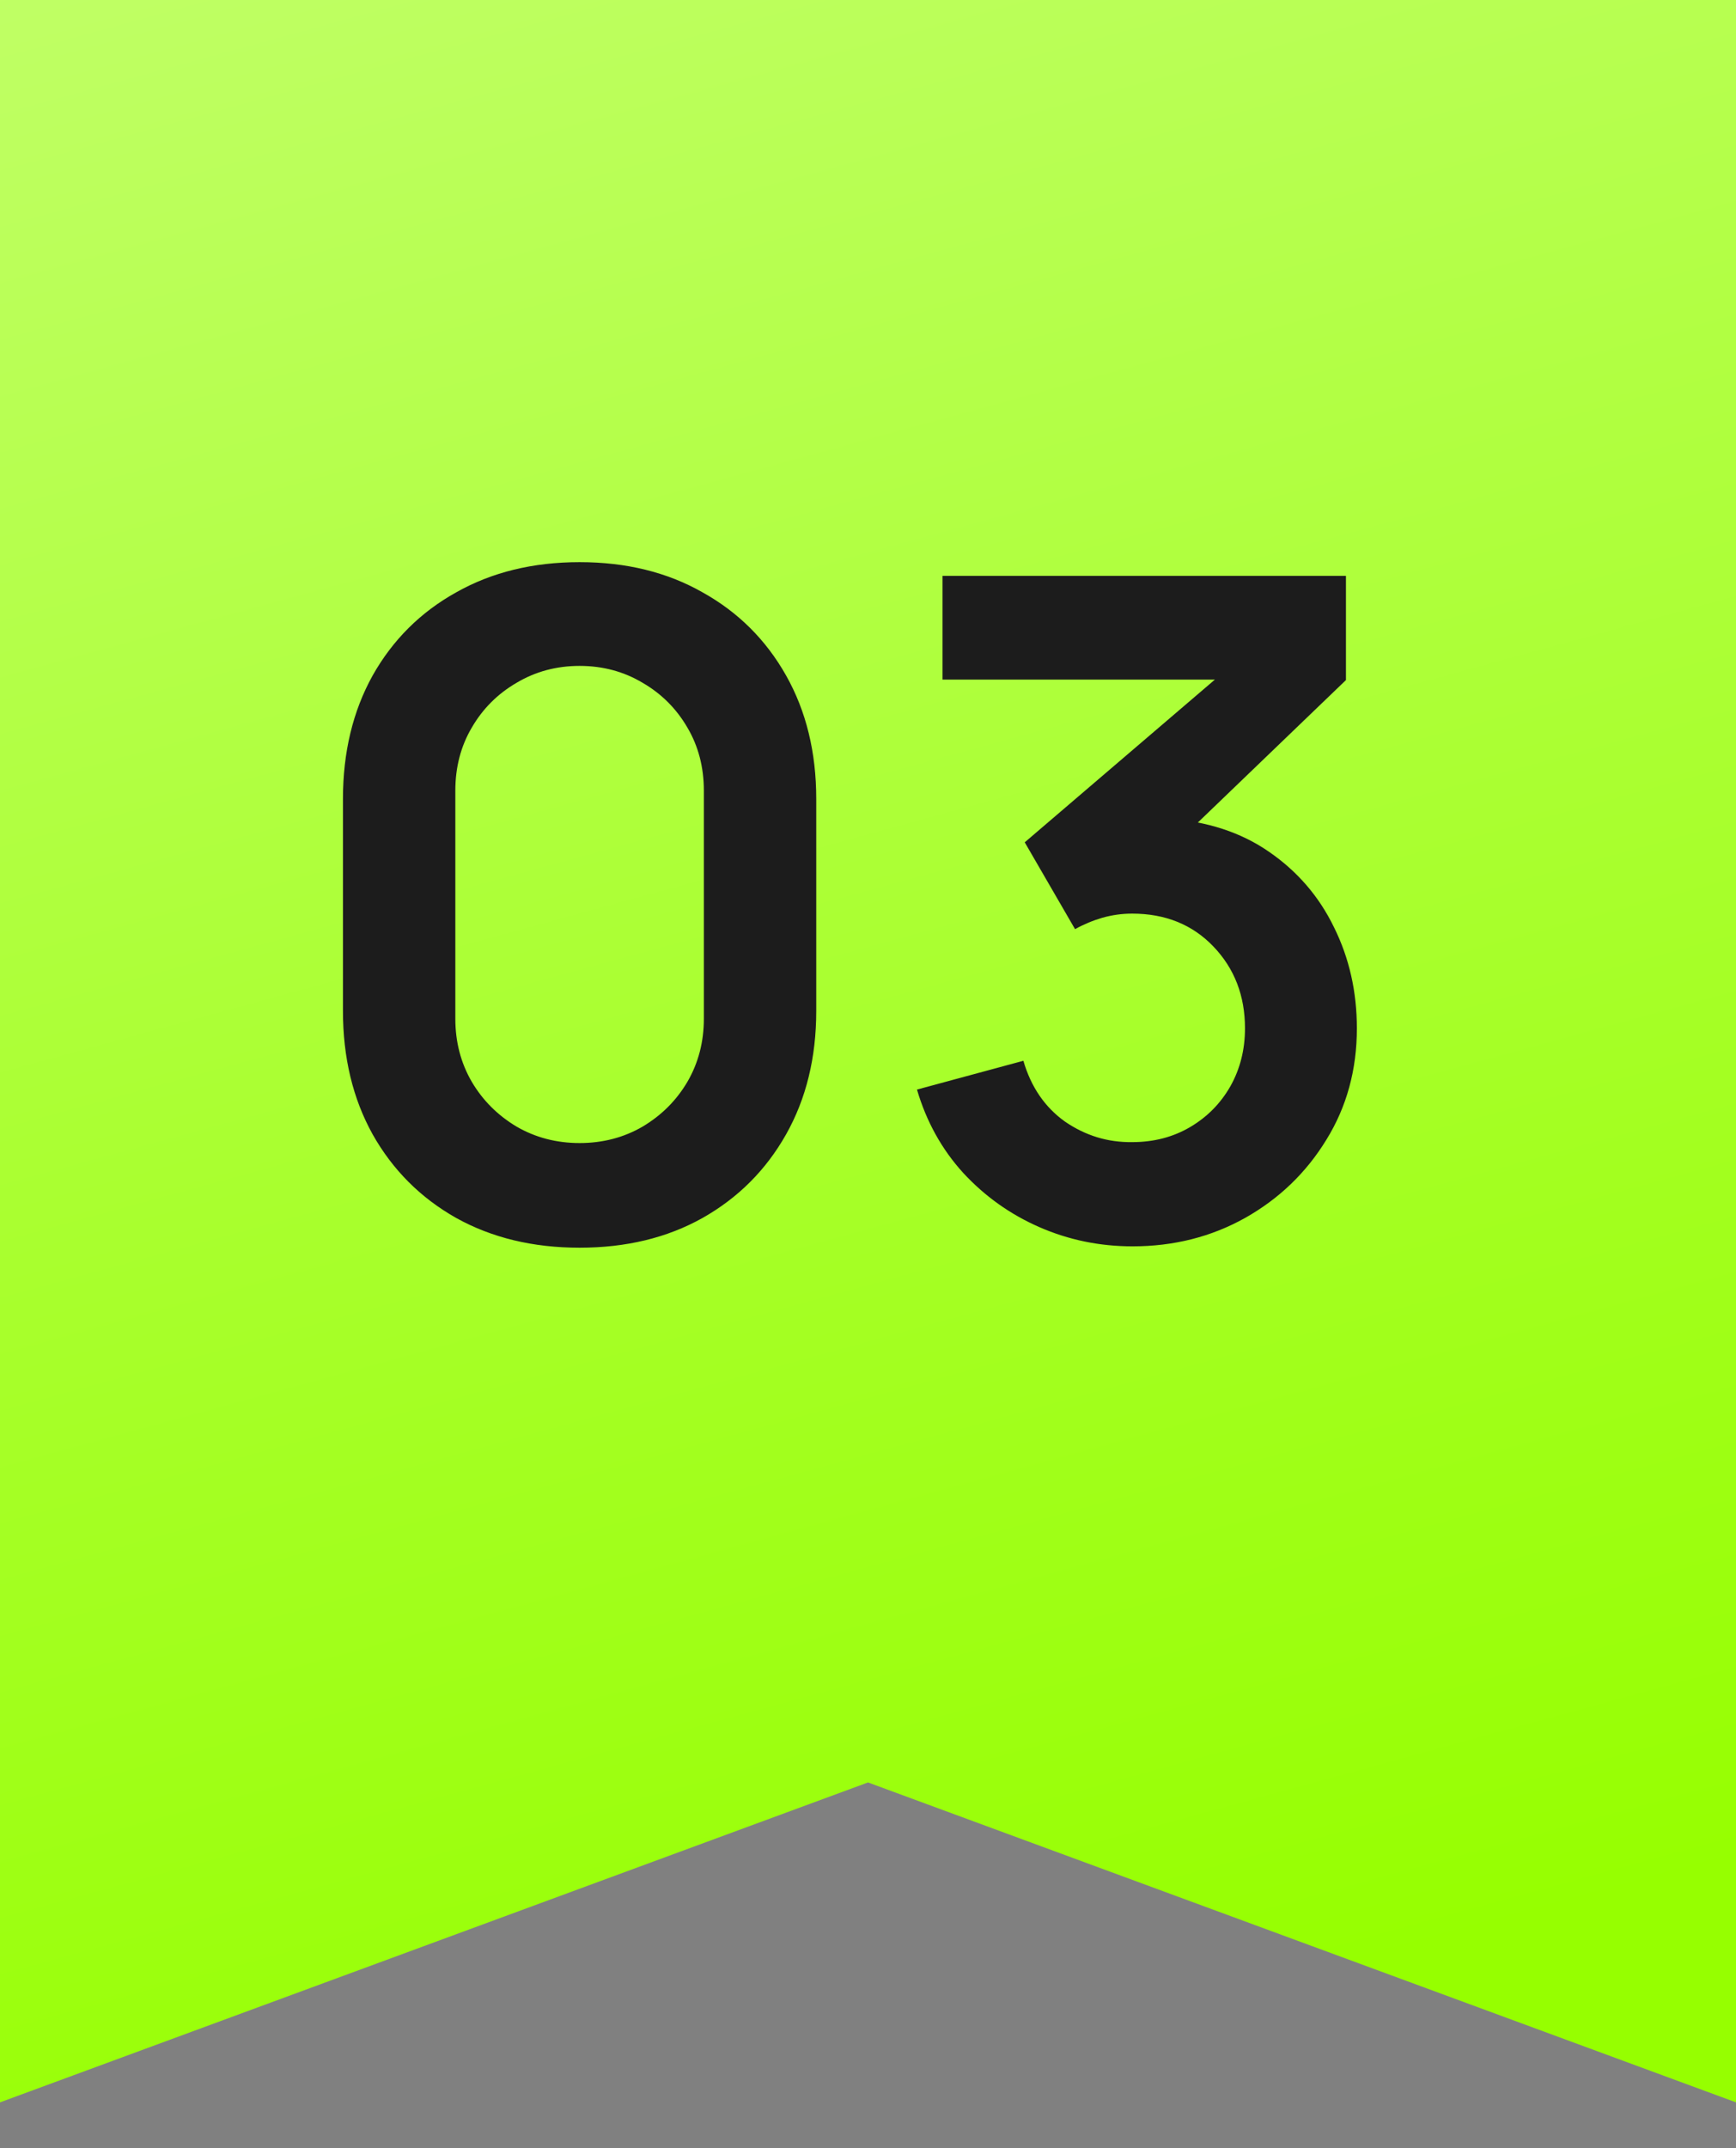 <?xml version="1.0" encoding="UTF-8"?> <svg xmlns="http://www.w3.org/2000/svg" width="38" height="47" viewBox="0 0 38 47" fill="none"><rect x="0" y="0" width="38" height="47" fill="#808080" stroke="none"/> <path d="M0 0H38V46L19 39L0 46V0Z" fill="url(#paint0_linear_79_983)"></path> <path d="M12.687 27.3C11.667 27.3 10.767 27.083 9.987 26.65C9.207 26.21 8.597 25.6 8.157 24.82C7.724 24.04 7.507 23.14 7.507 22.12V17.48C7.507 16.46 7.724 15.56 8.157 14.78C8.597 14 9.207 13.393 9.987 12.96C10.767 12.52 11.667 12.3 12.687 12.3C13.707 12.3 14.604 12.52 15.377 12.96C16.157 13.393 16.767 14 17.207 14.78C17.647 15.56 17.867 16.46 17.867 17.48V22.12C17.867 23.14 17.647 24.04 17.207 24.82C16.767 25.6 16.157 26.21 15.377 26.65C14.604 27.083 13.707 27.3 12.687 27.3ZM12.687 25.01C13.194 25.01 13.654 24.89 14.067 24.65C14.481 24.403 14.807 24.077 15.047 23.67C15.287 23.257 15.407 22.797 15.407 22.29V17.3C15.407 16.787 15.287 16.327 15.047 15.92C14.807 15.507 14.481 15.18 14.067 14.94C13.654 14.693 13.194 14.57 12.687 14.57C12.181 14.57 11.721 14.693 11.307 14.94C10.894 15.18 10.567 15.507 10.327 15.92C10.087 16.327 9.967 16.787 9.967 17.3V22.29C9.967 22.797 10.087 23.257 10.327 23.67C10.567 24.077 10.894 24.403 11.307 24.65C11.721 24.89 12.181 25.01 12.687 25.01ZM24.791 27.27C24.072 27.27 23.392 27.13 22.752 26.85C22.111 26.57 21.555 26.173 21.081 25.66C20.615 25.147 20.278 24.54 20.072 23.84L22.401 23.21C22.568 23.783 22.872 24.227 23.311 24.54C23.758 24.847 24.248 24.997 24.782 24.99C25.255 24.99 25.678 24.88 26.052 24.66C26.425 24.44 26.718 24.143 26.931 23.77C27.145 23.39 27.252 22.967 27.252 22.5C27.252 21.787 27.021 21.19 26.561 20.71C26.102 20.23 25.508 19.99 24.782 19.99C24.561 19.99 24.345 20.02 24.131 20.08C23.925 20.14 23.725 20.223 23.532 20.33L22.431 18.43L27.271 14.29L27.482 14.87H20.631V12.6H29.462V14.88L25.572 18.62L25.552 17.91C26.425 17.97 27.168 18.213 27.782 18.64C28.401 19.067 28.875 19.617 29.201 20.29C29.535 20.963 29.701 21.7 29.701 22.5C29.701 23.407 29.478 24.22 29.032 24.94C28.591 25.66 27.998 26.23 27.252 26.65C26.512 27.063 25.692 27.27 24.791 27.27Z" fill="#1C1C1C"></path> <defs> <linearGradient id="paint0_linear_79_983" x1="7.373" y1="-6.301" x2="21.534" y2="45.304" gradientUnits="userSpaceOnUse"> <stop stop-color="#C3FF6D"></stop> <stop offset="1" stop-color="#96FF00"></stop> </linearGradient> </defs> </svg> 